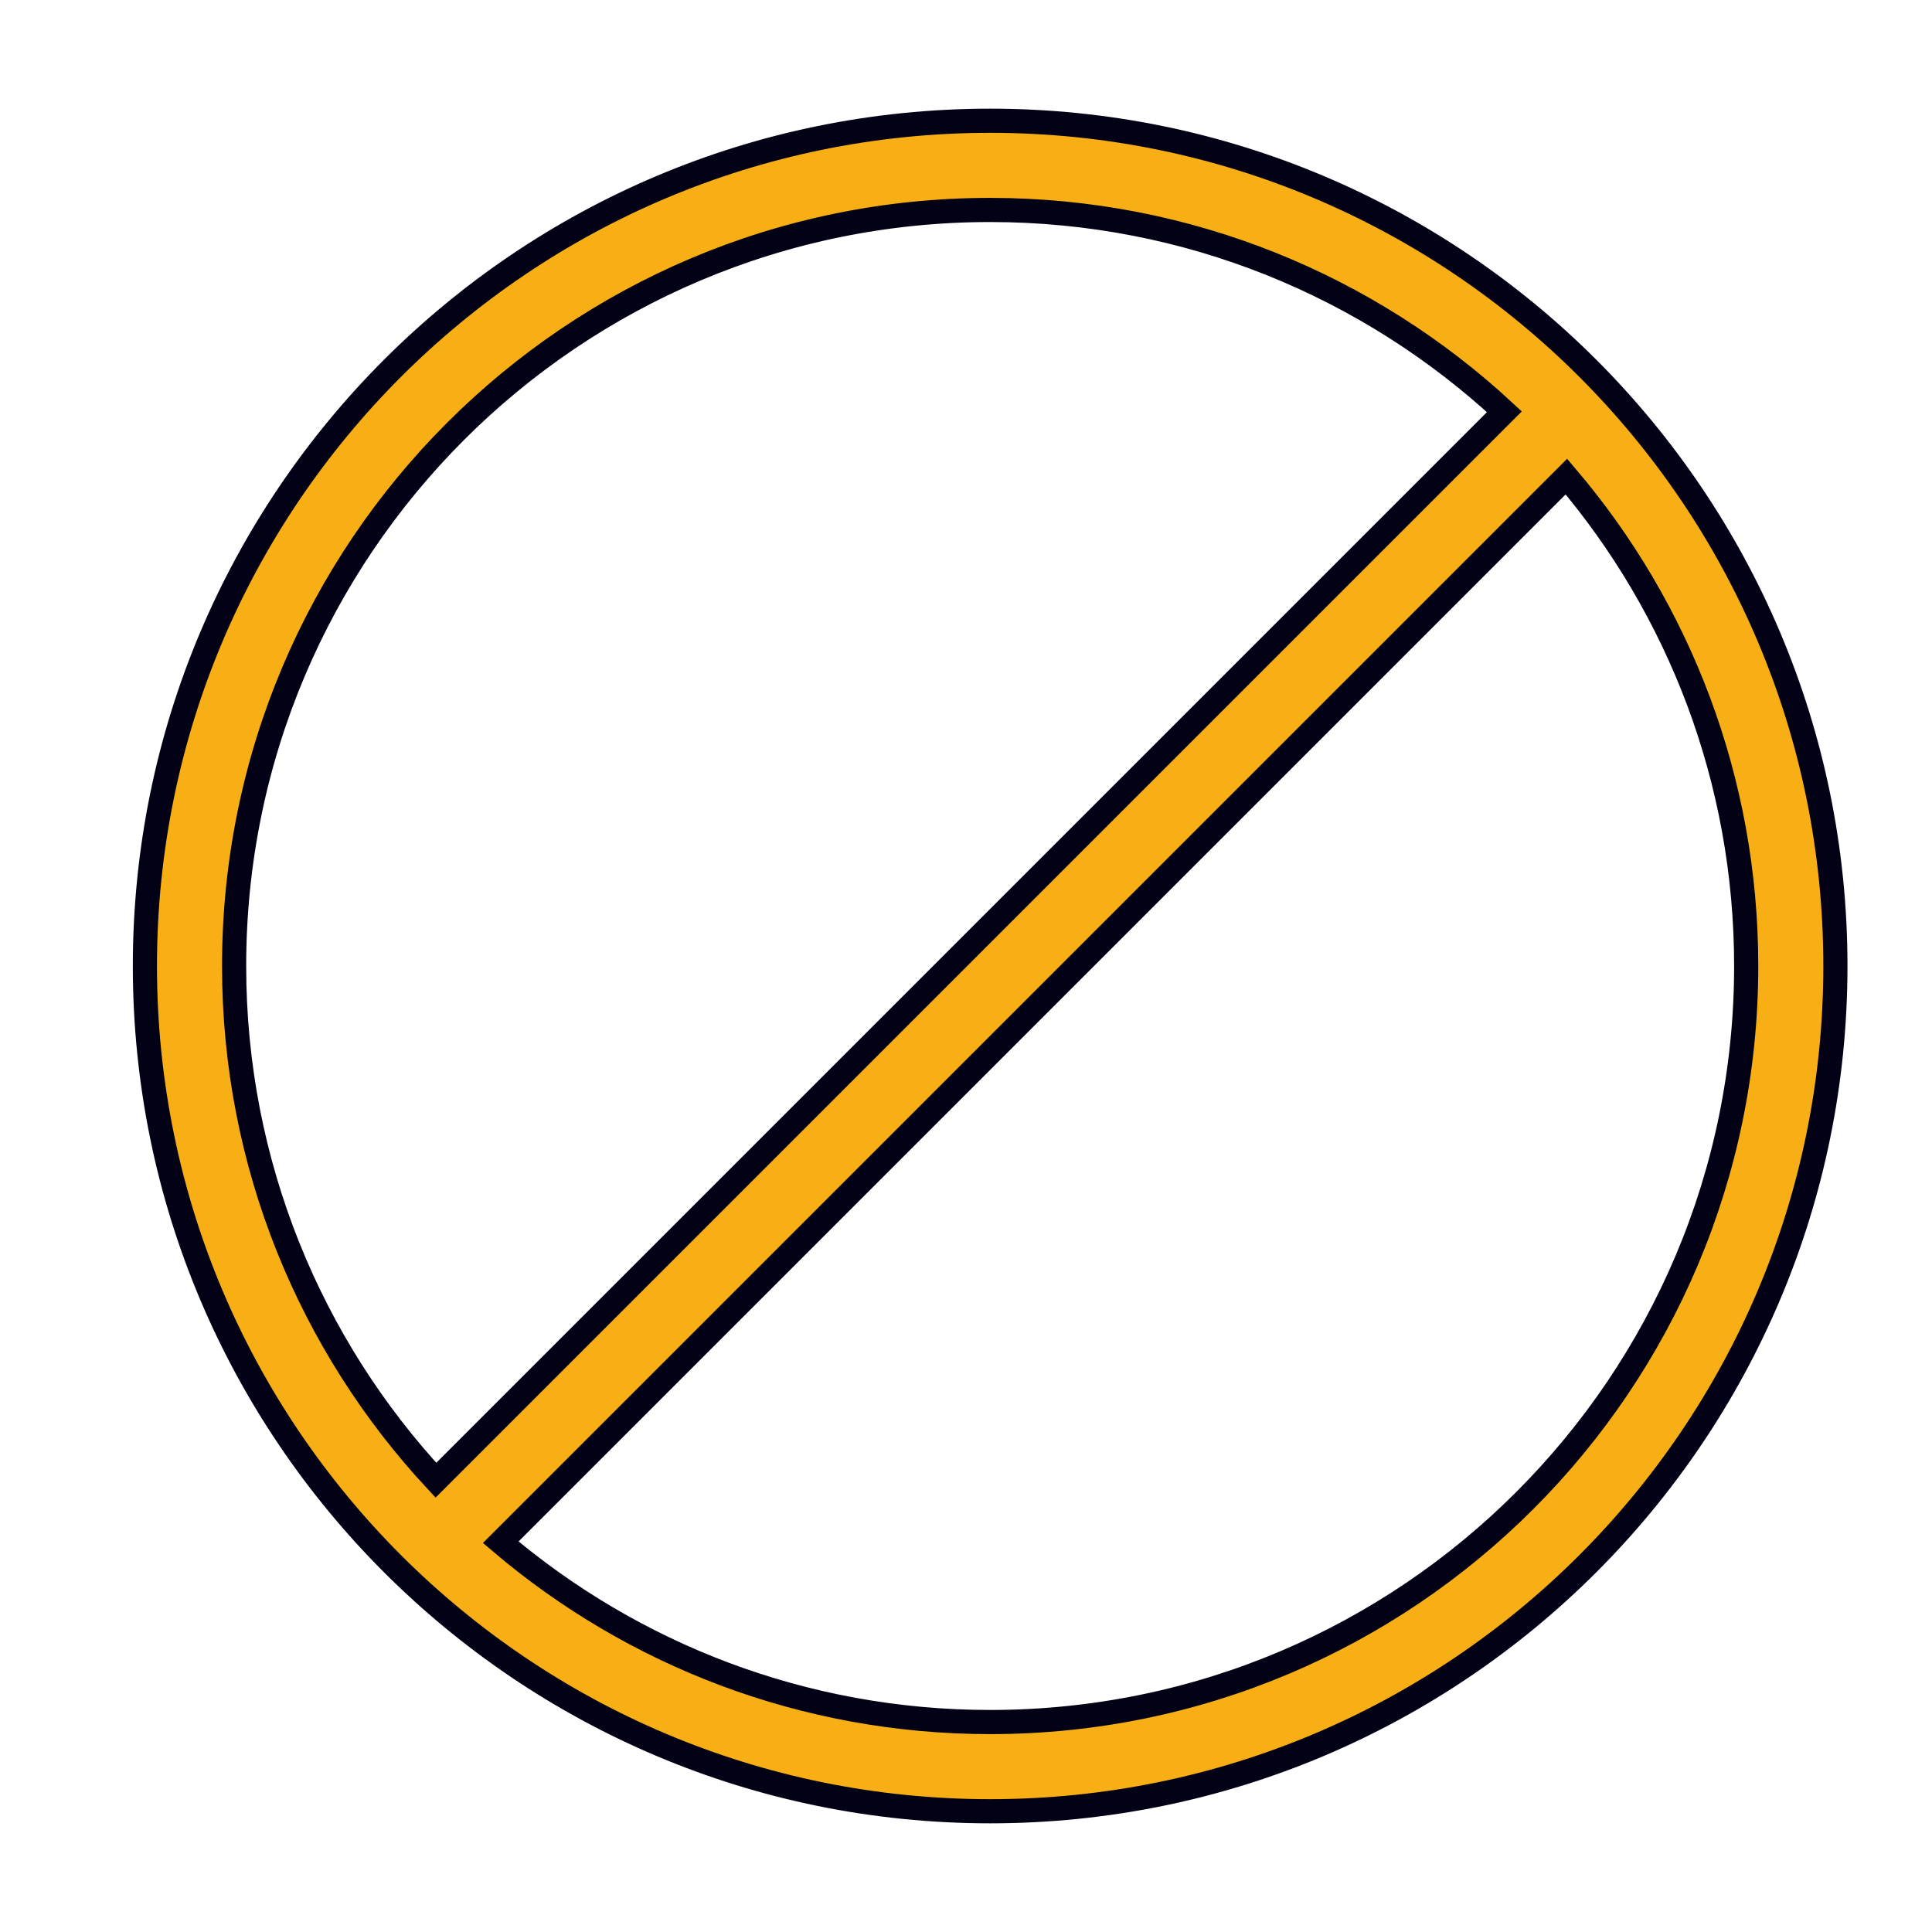 <svg width="80" height="80" viewBox="0 0 80 80" fill="none" xmlns="http://www.w3.org/2000/svg">
<path d="M41 5C21.67 5 6 20.67 6 40C6 59.33 21.67 75 41 75C60.33 75 76 59.33 76 40C76 20.67 60.33 5 41 5ZM9.694 40C9.694 22.707 23.707 8.694 41 8.694C49.224 8.694 56.703 11.866 62.293 17.05L18.05 61.293C12.866 55.711 9.694 48.224 9.694 40ZM41 71.306C33.265 71.306 26.192 68.499 20.734 63.861L64.861 19.734C69.507 25.192 72.306 32.273 72.306 40C72.306 57.285 58.293 71.306 41 71.306Z" fill="#F8AF15" stroke="#030116" stroke-miterlimit="10"/>
</svg>
